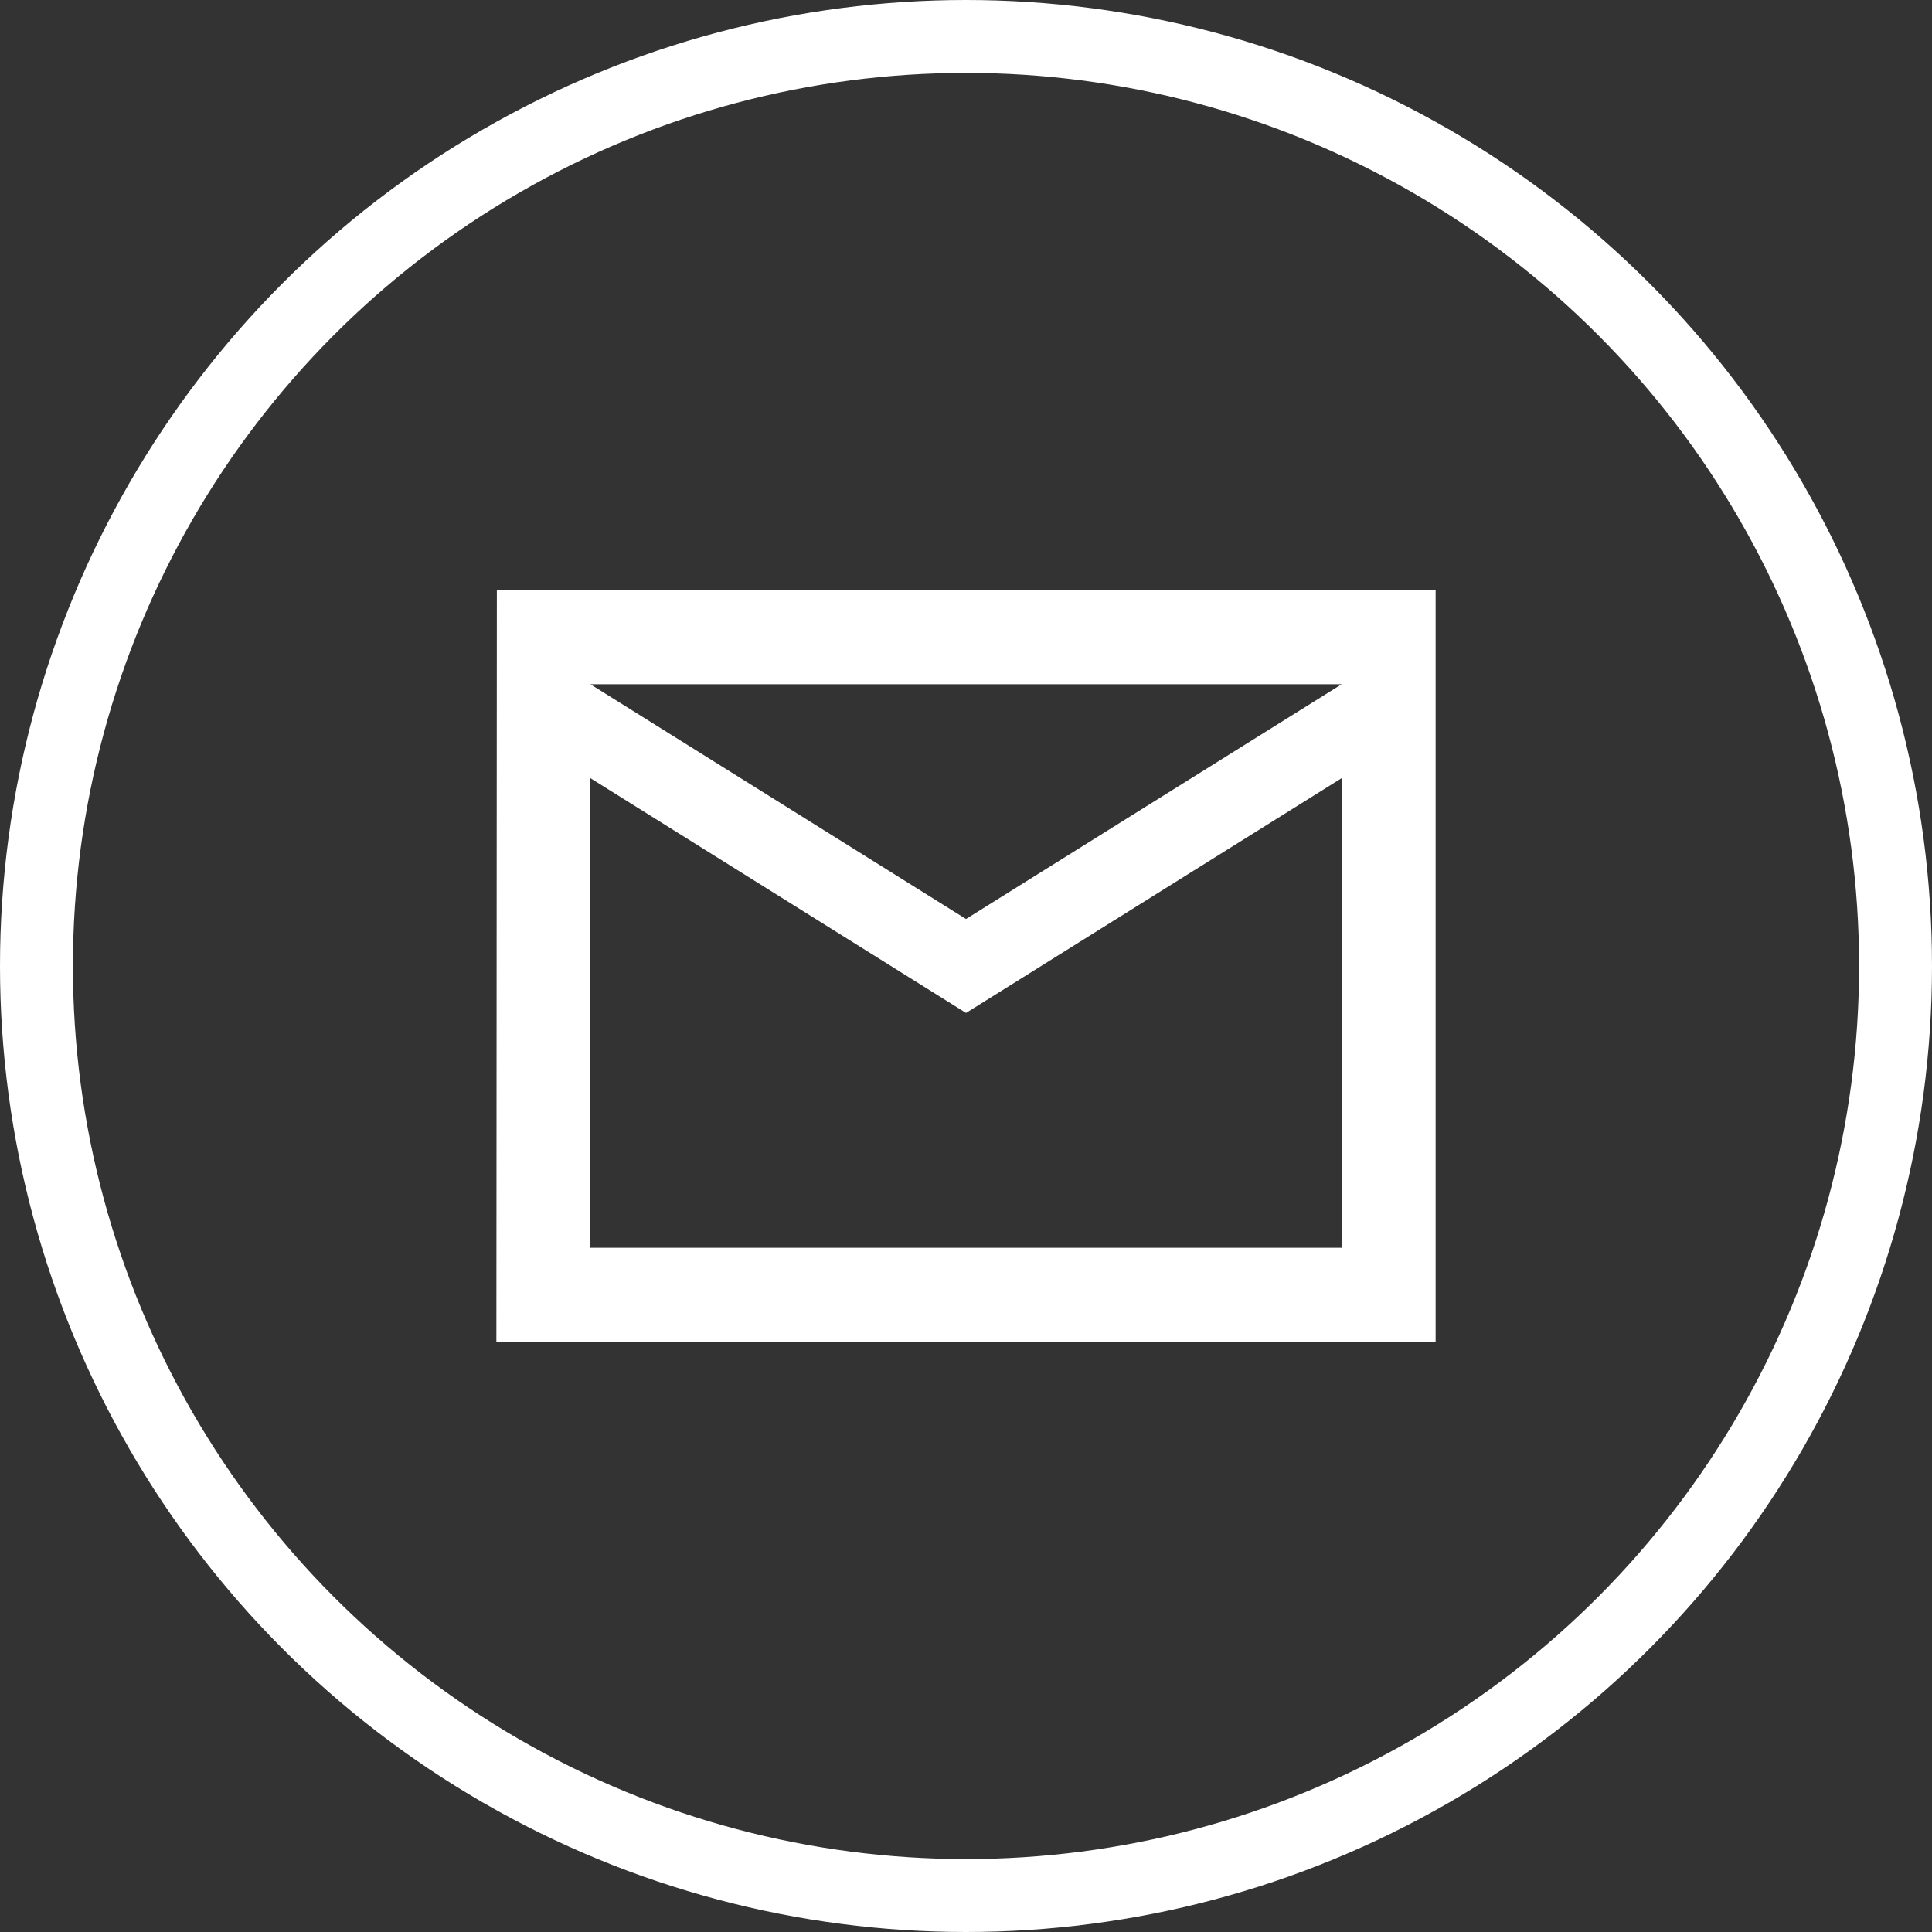 <?xml version="1.0" encoding="UTF-8"?>
<svg xmlns="http://www.w3.org/2000/svg" width="53" height="53" viewBox="0 0 53 53">
  <rect x="0" y="0" width="53" height="53" fill="#333333" stroke="none"/>
  <g id="Group_114" data-name="Group 114" transform="translate(-792.731 -919)">
    <g id="Ellipse_2" data-name="Ellipse 2" transform="translate(792.731 919)" fill="#ee2690" fill-opacity="0.0" stroke="#fff" stroke-width="2">
      <circle cx="26.5" cy="26.5" r="26.5" stroke="none"></circle>
      <circle cx="26.5" cy="26.5" r="25.5" fill="none"></circle>
    </g>
    <path id="mailoutline_sharp" d="M28.766,6H3.013L3,26.613H28.766ZM26.19,24.037H5.577V11.153l10.307,6.442L26.19,11.153ZM15.883,15.018,5.577,8.577H26.19Z" transform="translate(803.348 929.193)" fill="#fff"></path>
  </g>
</svg>
